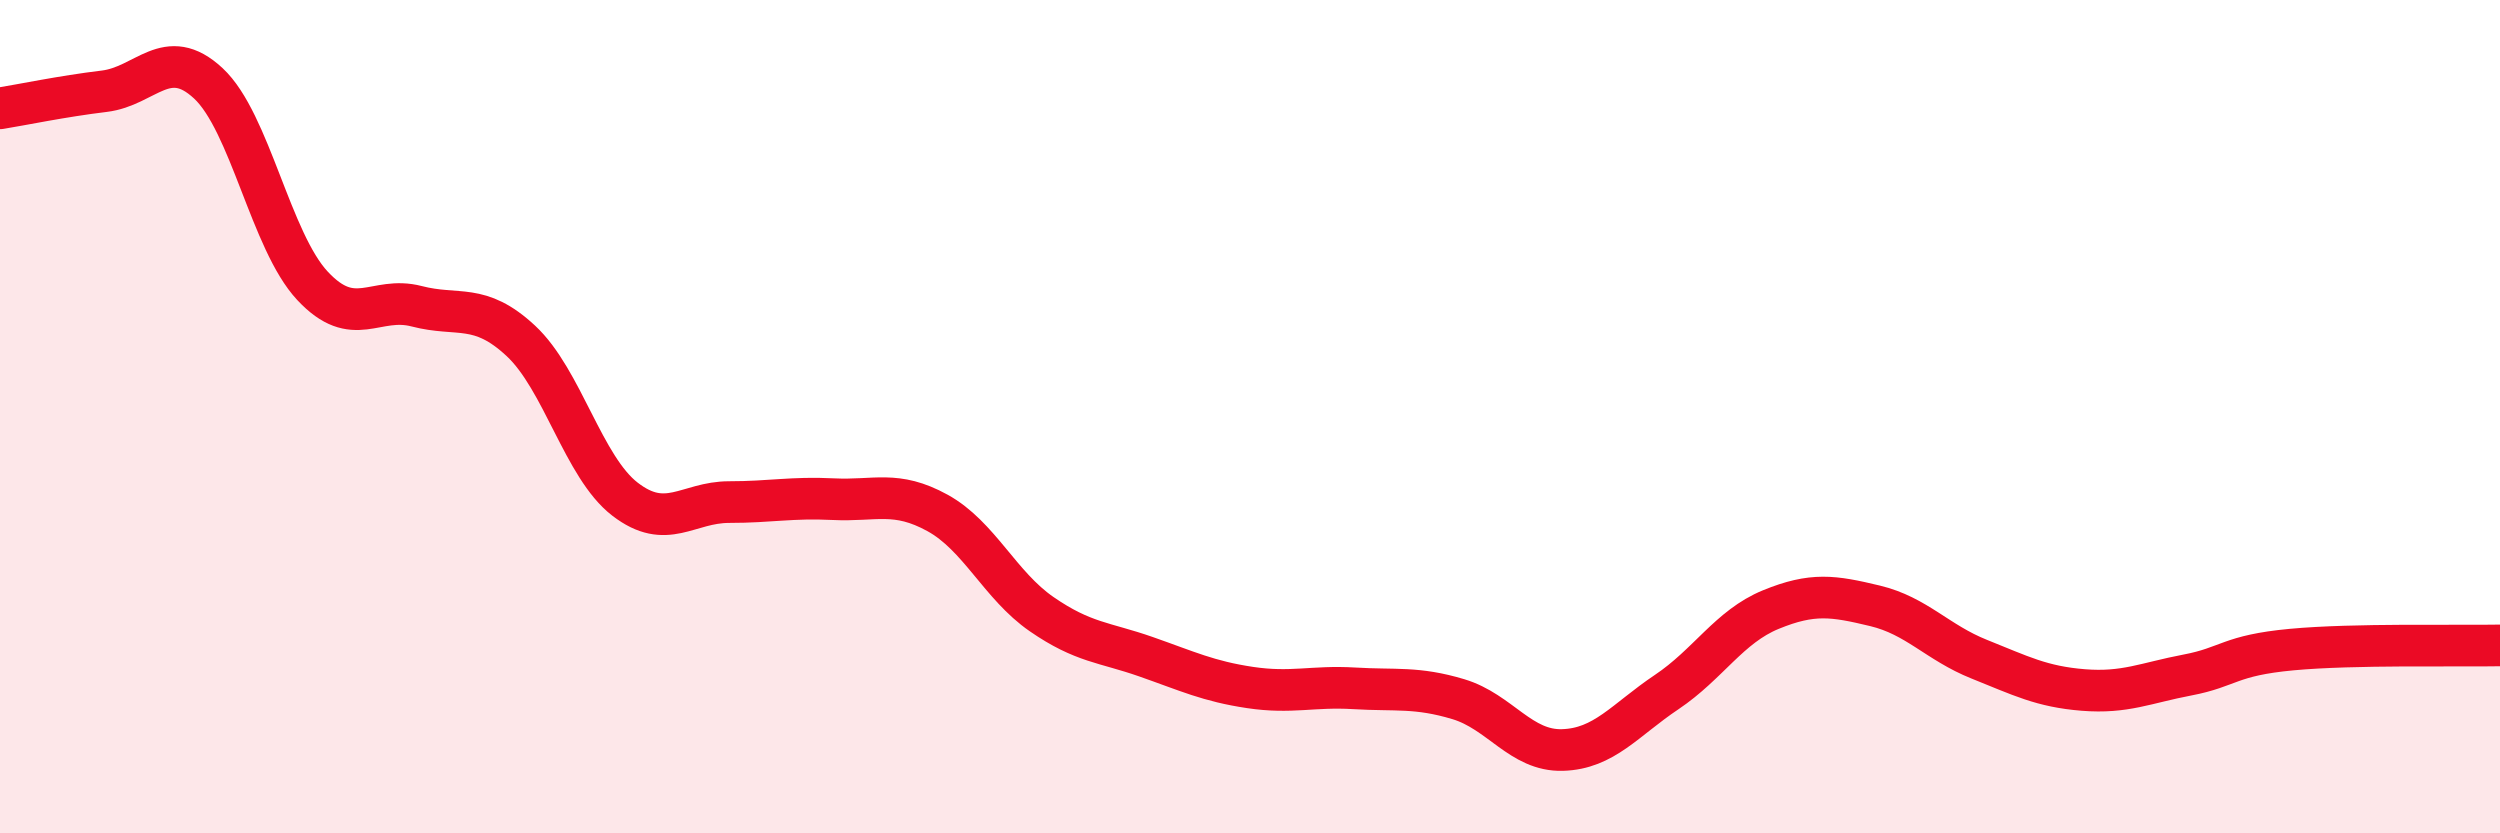 
    <svg width="60" height="20" viewBox="0 0 60 20" xmlns="http://www.w3.org/2000/svg">
      <path
        d="M 0,2.6 C 0.5,2.52 1.5,2.31 2.5,2.19 C 3.5,2.07 4,1.07 5,2 C 6,2.93 6.5,5.79 7.5,6.86 C 8.5,7.93 9,7.09 10,7.35 C 11,7.61 11.5,7.25 12.5,8.18 C 13.5,9.11 14,11.21 15,11.98 C 16,12.75 16.5,12.05 17.5,12.05 C 18.5,12.05 19,11.93 20,11.98 C 21,12.03 21.5,11.76 22.5,12.31 C 23.5,12.86 24,14.05 25,14.74 C 26,15.43 26.5,15.41 27.5,15.76 C 28.5,16.11 29,16.35 30,16.5 C 31,16.65 31.5,16.46 32.5,16.52 C 33.5,16.58 34,16.48 35,16.78 C 36,17.08 36.5,18.03 37.5,18 C 38.5,17.97 39,17.28 40,16.61 C 41,15.94 41.5,15.04 42.5,14.63 C 43.5,14.22 44,14.3 45,14.54 C 46,14.78 46.5,15.42 47.5,15.82 C 48.5,16.22 49,16.48 50,16.56 C 51,16.64 51.5,16.39 52.5,16.2 C 53.5,16.01 53.5,15.73 55,15.59 C 56.5,15.45 59,15.51 60,15.49L60 20L0 20Z"
        fill="#EB0A25"
        opacity="0.1"
        stroke-linecap="round"
        stroke-linejoin="round"
      />
      <path
        d="M 0,2.6 C 0.5,2.52 1.5,2.31 2.5,2.19 C 3.5,2.07 4,1.07 5,2 C 6,2.93 6.5,5.79 7.5,6.86 C 8.5,7.93 9,7.09 10,7.35 C 11,7.61 11.5,7.25 12.5,8.18 C 13.5,9.11 14,11.21 15,11.98 C 16,12.75 16.5,12.05 17.5,12.05 C 18.5,12.05 19,11.93 20,11.98 C 21,12.03 21.5,11.76 22.5,12.31 C 23.5,12.86 24,14.05 25,14.74 C 26,15.43 26.5,15.41 27.5,15.76 C 28.5,16.11 29,16.35 30,16.5 C 31,16.65 31.5,16.46 32.5,16.52 C 33.5,16.58 34,16.48 35,16.78 C 36,17.08 36.5,18.03 37.5,18 C 38.5,17.97 39,17.28 40,16.61 C 41,15.94 41.5,15.04 42.5,14.63 C 43.5,14.22 44,14.3 45,14.54 C 46,14.78 46.5,15.42 47.5,15.82 C 48.5,16.22 49,16.48 50,16.56 C 51,16.64 51.5,16.39 52.5,16.2 C 53.5,16.01 53.5,15.73 55,15.59 C 56.5,15.45 59,15.51 60,15.49"
        stroke="#EB0A25"
        stroke-width="1"
        fill="none"
        stroke-linecap="round"
        stroke-linejoin="round"
      />
    </svg>
  